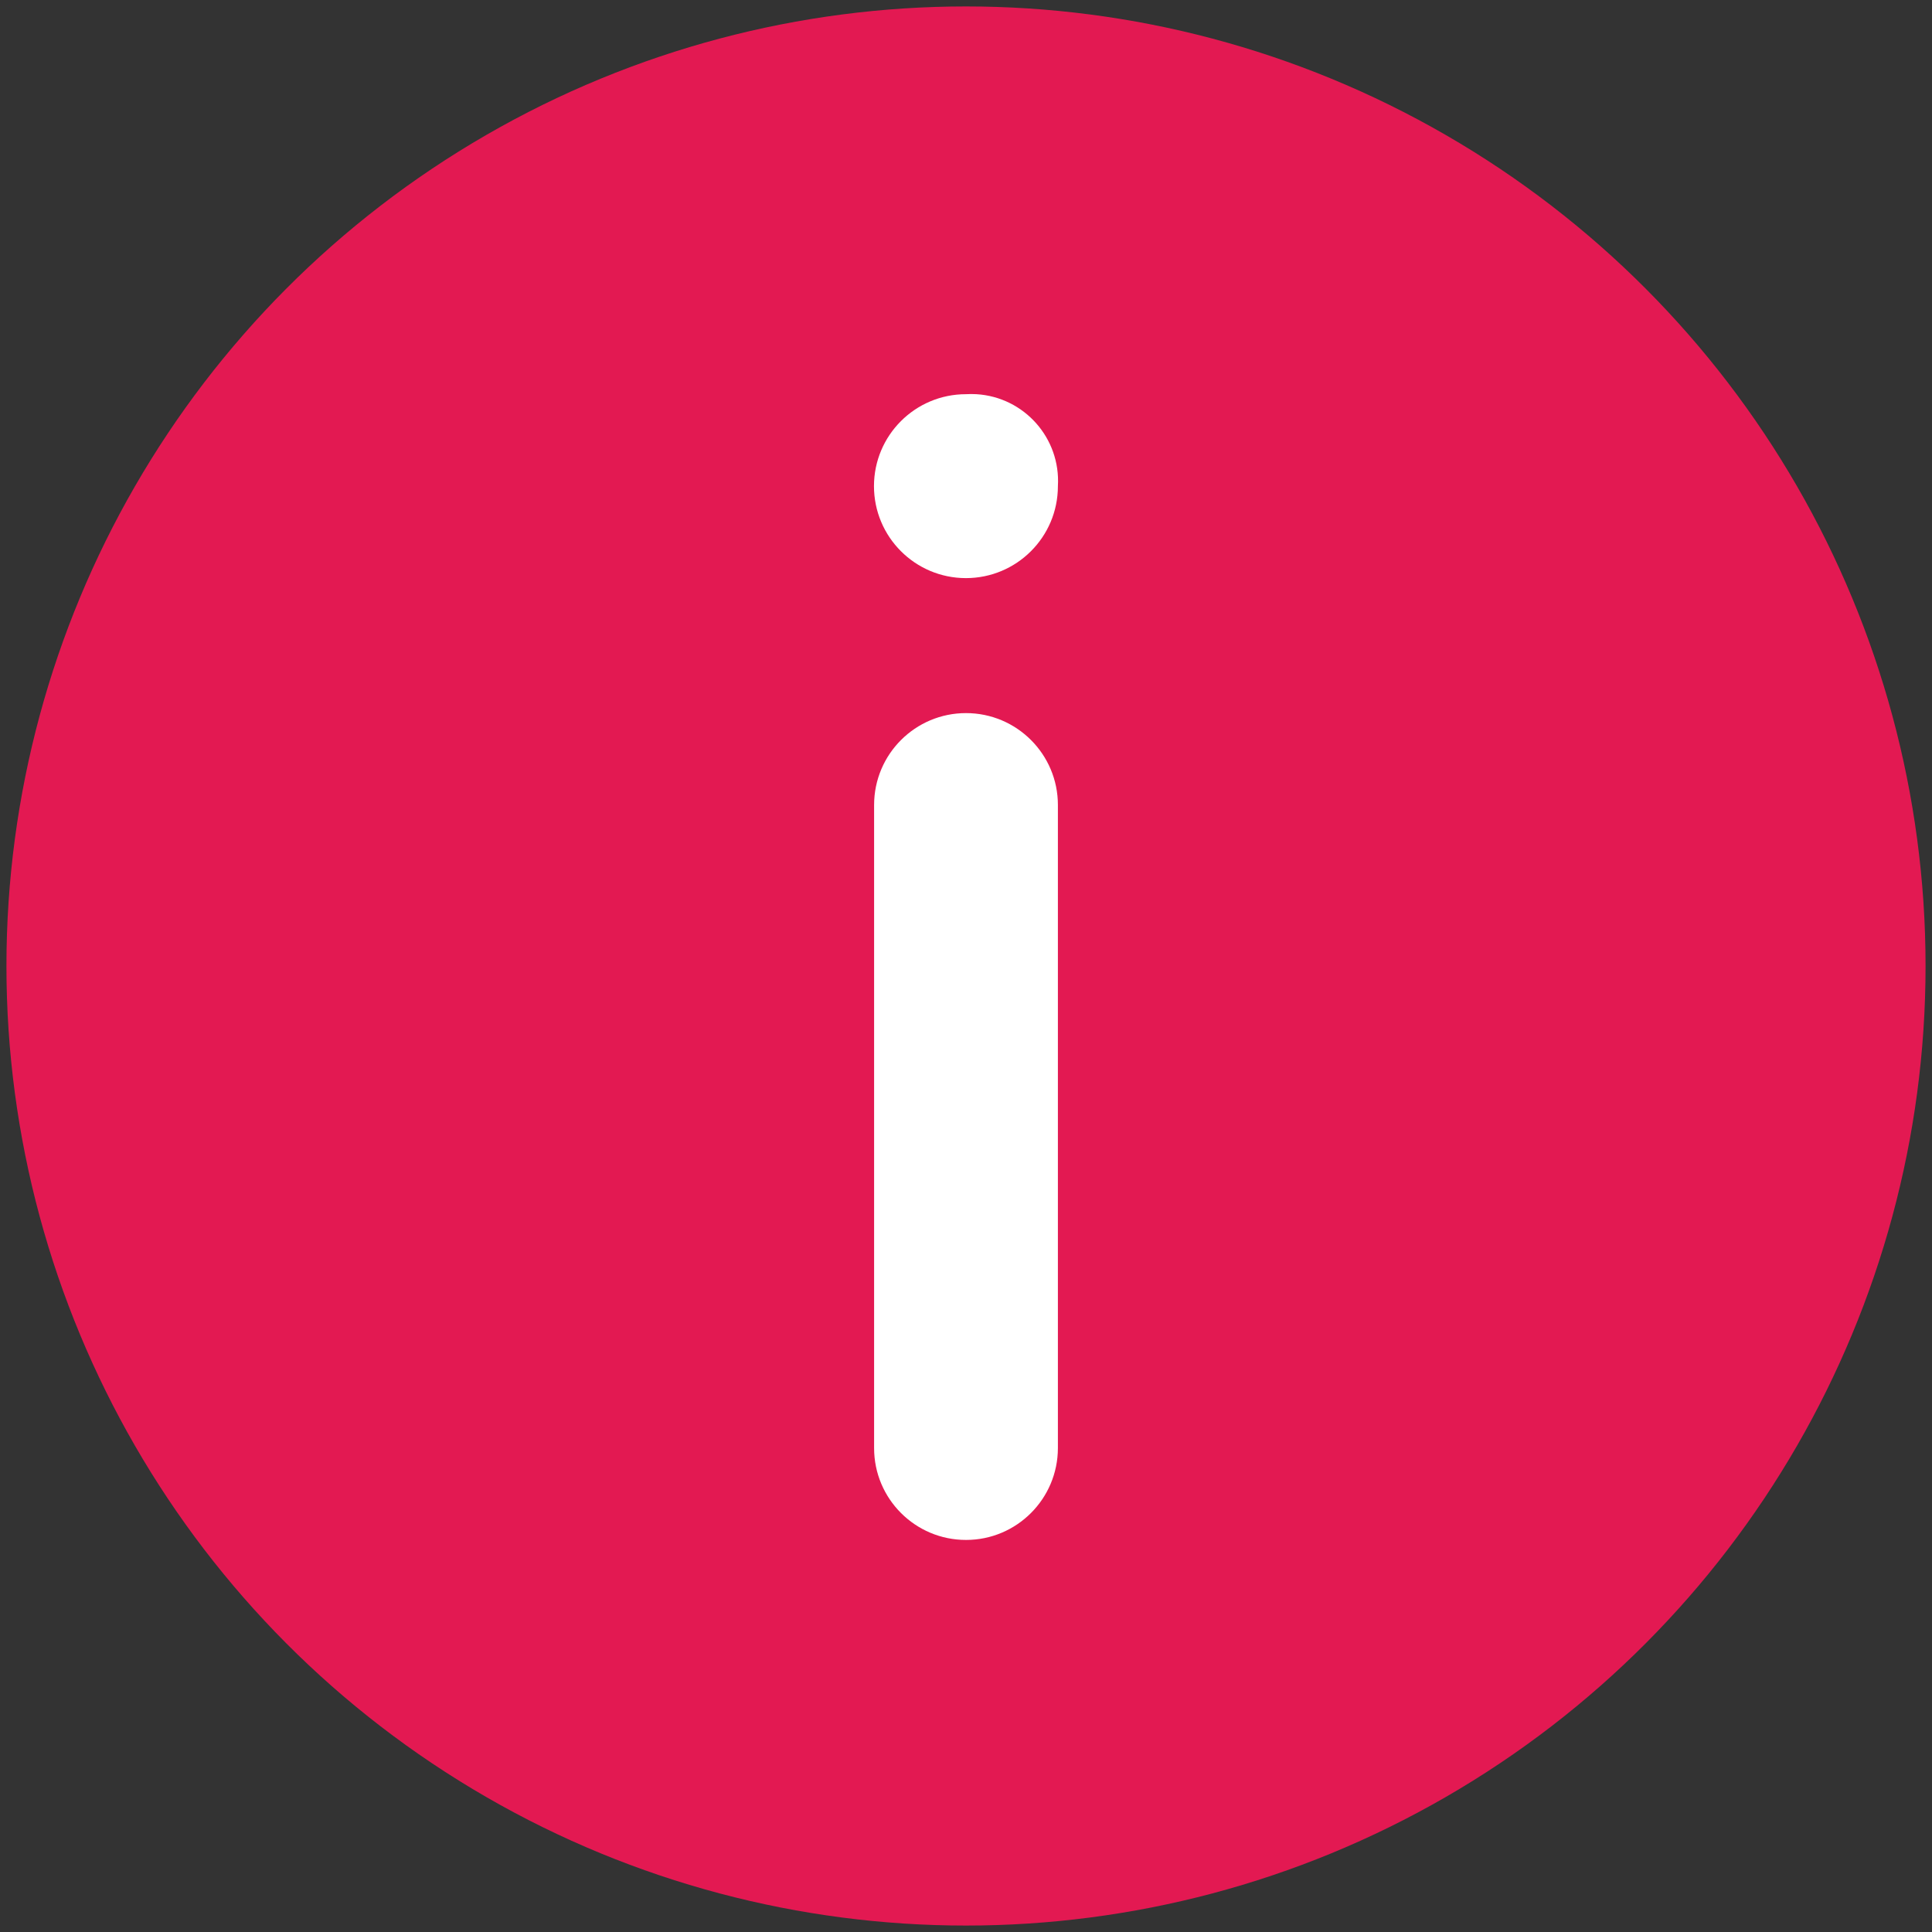 <?xml version="1.0" encoding="UTF-8"?><svg id="a" xmlns="http://www.w3.org/2000/svg" viewBox="0 0 300 300"><rect x="0" y="0" width="300" height="300" fill="#333333" stroke="none"/><defs><style>.b{fill:#fff;}.c{fill:#e31952;}</style></defs><circle class="c" cx="150" cy="150" r="149"/><g><path class="b" d="M150,61.21c-7.89,0-14.28,6.38-14.29,14.27,0,7.89,6.38,14.28,14.27,14.29,7.89,0,14.28-6.38,14.29-14.27v-.02c.44-7.43-5.22-13.82-12.65-14.27-.54-.03-1.08-.03-1.62,0h0Z"/><path class="b" d="M135.73,125v99.86c0,7.88,6.4,14.27,14.28,14.26,7.87,0,14.25-6.39,14.26-14.26V125c0-7.88-6.39-14.27-14.27-14.27s-14.27,6.39-14.27,14.27h0Z"/></g></svg>